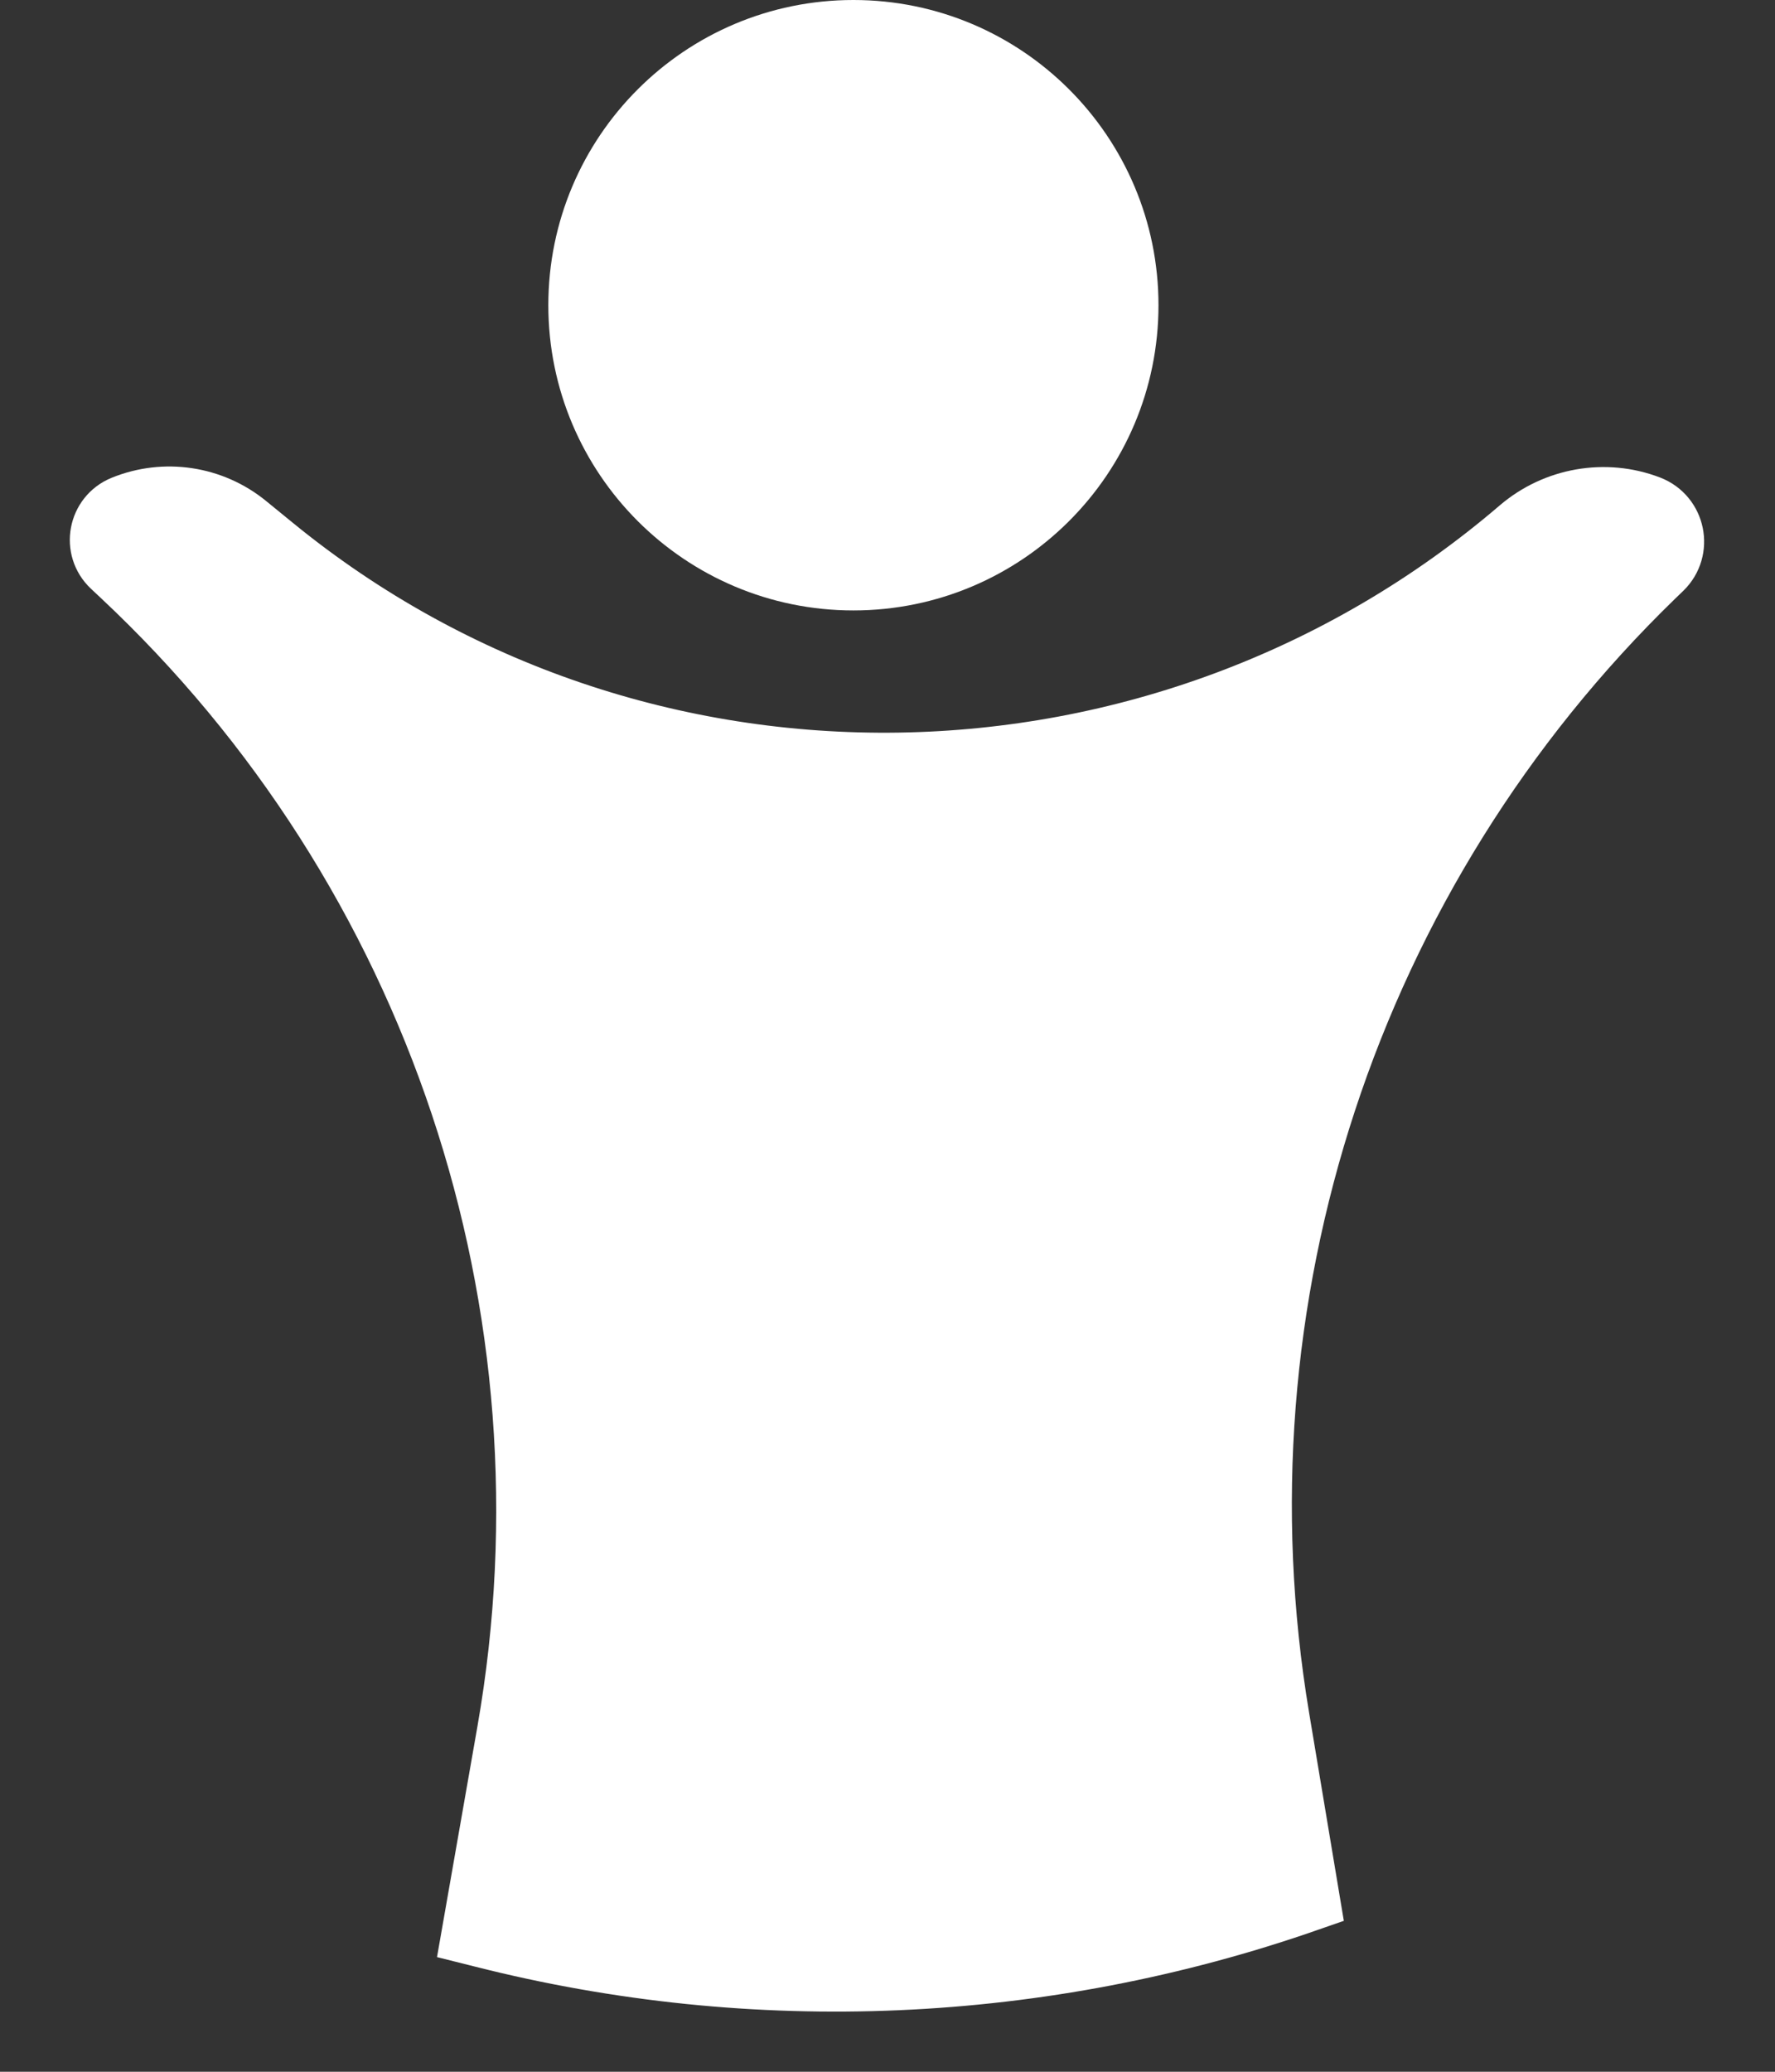 <?xml version="1.0" encoding="UTF-8"?> <svg xmlns="http://www.w3.org/2000/svg" width="24" height="28" viewBox="0 0 24 28" fill="none"><rect x="0" y="0" width="24" height="28" fill="#333333" stroke="none"/> <path d="M6.413 26.123L6.889 23.407C7.899 17.642 5.932 11.756 1.659 7.756L1.532 7.637C1.283 7.404 1.36 6.993 1.675 6.865V6.865C2.227 6.64 2.859 6.735 3.321 7.113L3.679 7.405C8.596 11.424 15.741 11.296 20.564 7.165V7.165C21.04 6.758 21.705 6.64 22.29 6.865V6.865C22.621 6.993 22.709 7.421 22.454 7.669L22.345 7.774C18.218 11.777 16.319 17.552 17.267 23.223L17.675 25.667V25.667C14.087 26.917 10.211 27.086 6.529 26.152L6.413 26.123Z" fill="white" stroke="white" stroke-width="0.88"></path> <path d="M15.224 4.125C15.224 6.16 13.574 7.81 11.539 7.81C9.504 7.81 7.854 6.16 7.854 4.125C7.854 2.09 9.504 0.44 11.539 0.44C13.574 0.44 15.224 2.09 15.224 4.125Z" fill="white" stroke="white" stroke-width="0.88"></path> </svg> 